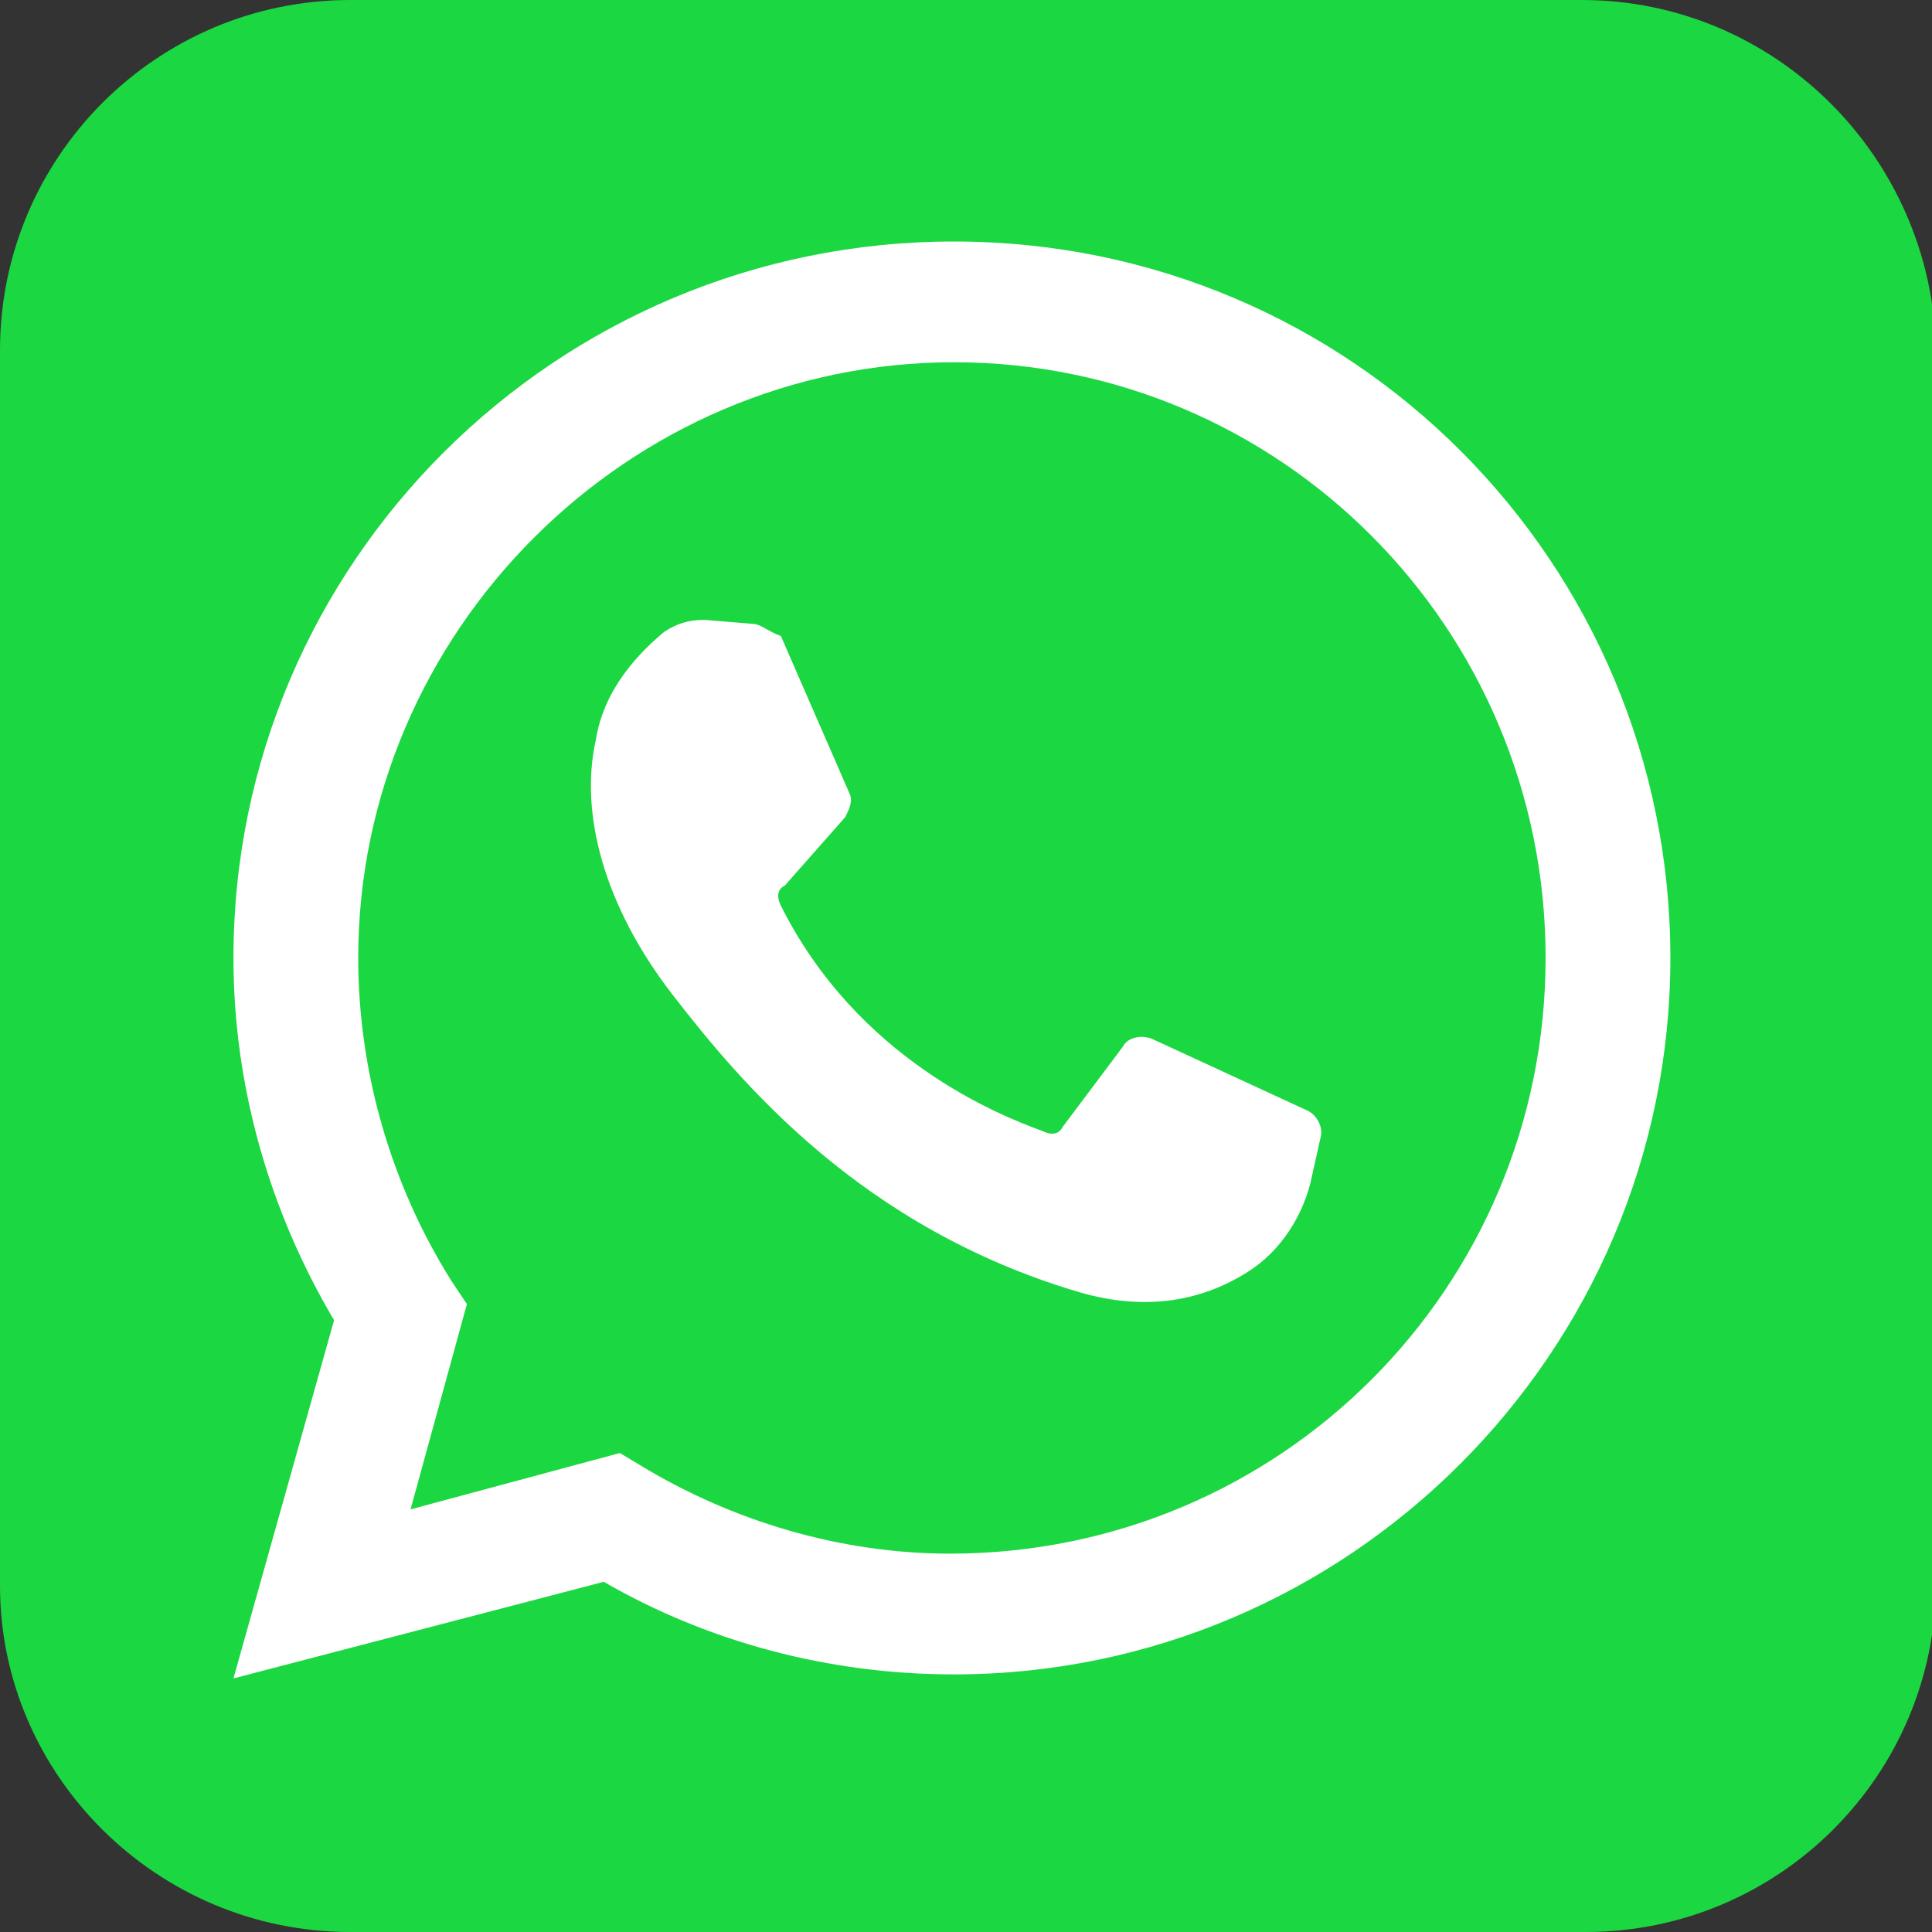 <?xml version="1.0" encoding="utf-8"?>
<!-- Generator: Adobe Illustrator 24.1.3, SVG Export Plug-In . SVG Version: 6.00 Build 0)  -->
<svg version="1.1" id="Layer_1" xmlns="http://www.w3.org/2000/svg" xmlns:xlink="http://www.w3.org/1999/xlink" x="0px" y="0px"
	 viewBox="0 0 48 48" style="enable-background:new 0 0 48 48;" xml:space="preserve">
<rect x="0" y="0" width="48" height="48" fill="#333333" stroke="none"/>
<style type="text/css">
	.st0{fill:#1BD741;}
	.st1{fill:#FFFFFF;}
</style>
<path class="st0" d="M8.7,48h30.7c4.8,0,8.7-3.9,8.7-8.7V8.7C48,3.9,44.1,0,39.3,0H8.7C3.9,0,0,3.9,0,8.7v30.7C0,44.1,3.9,48,8.7,48
	z"/>
<g>
	<path class="st1" d="M5.8,41.7l2.5-8.9c-1.6-2.7-2.5-5.8-2.5-9C5.8,14,13.8,6,23.7,6s17.8,8,17.8,17.8s-8,17.8-17.8,17.8
		c-3.1,0-6.1-0.8-8.7-2.3L5.8,41.7z M15.4,36.1l0.5,0.3c2.3,1.4,5,2.2,7.7,2.2c8.2,0,14.8-6.6,14.8-14.8S31.8,9,23.7,9
		S8.9,15.7,8.9,23.8c0,2.8,0.8,5.6,2.3,8l0.4,0.6l-1.4,5.1L15.4,36.1z"/>
	<path class="st1" d="M18.7,15.5l-1.2-0.1c-0.4,0-0.7,0.1-1,0.3c-0.6,0.5-1.5,1.4-1.7,2.7c-0.4,1.8,0.2,4.1,1.9,6.3
		s4.7,5.8,10.1,7.4c1.7,0.5,3.1,0.2,4.2-0.5c0.8-0.5,1.4-1.4,1.6-2.4l0.2-0.9c0.1-0.3-0.1-0.6-0.3-0.7l-3.9-1.8
		c-0.3-0.1-0.6,0-0.7,0.2l-1.5,2c-0.1,0.2-0.3,0.2-0.5,0.1c-1.1-0.4-4.6-1.8-6.5-5.6c-0.1-0.2-0.1-0.4,0.1-0.5l1.5-1.7
		c0.1-0.2,0.2-0.4,0.1-0.6l-1.7-3.9C19.1,15.7,18.9,15.5,18.7,15.5z"/>
</g>
</svg>
